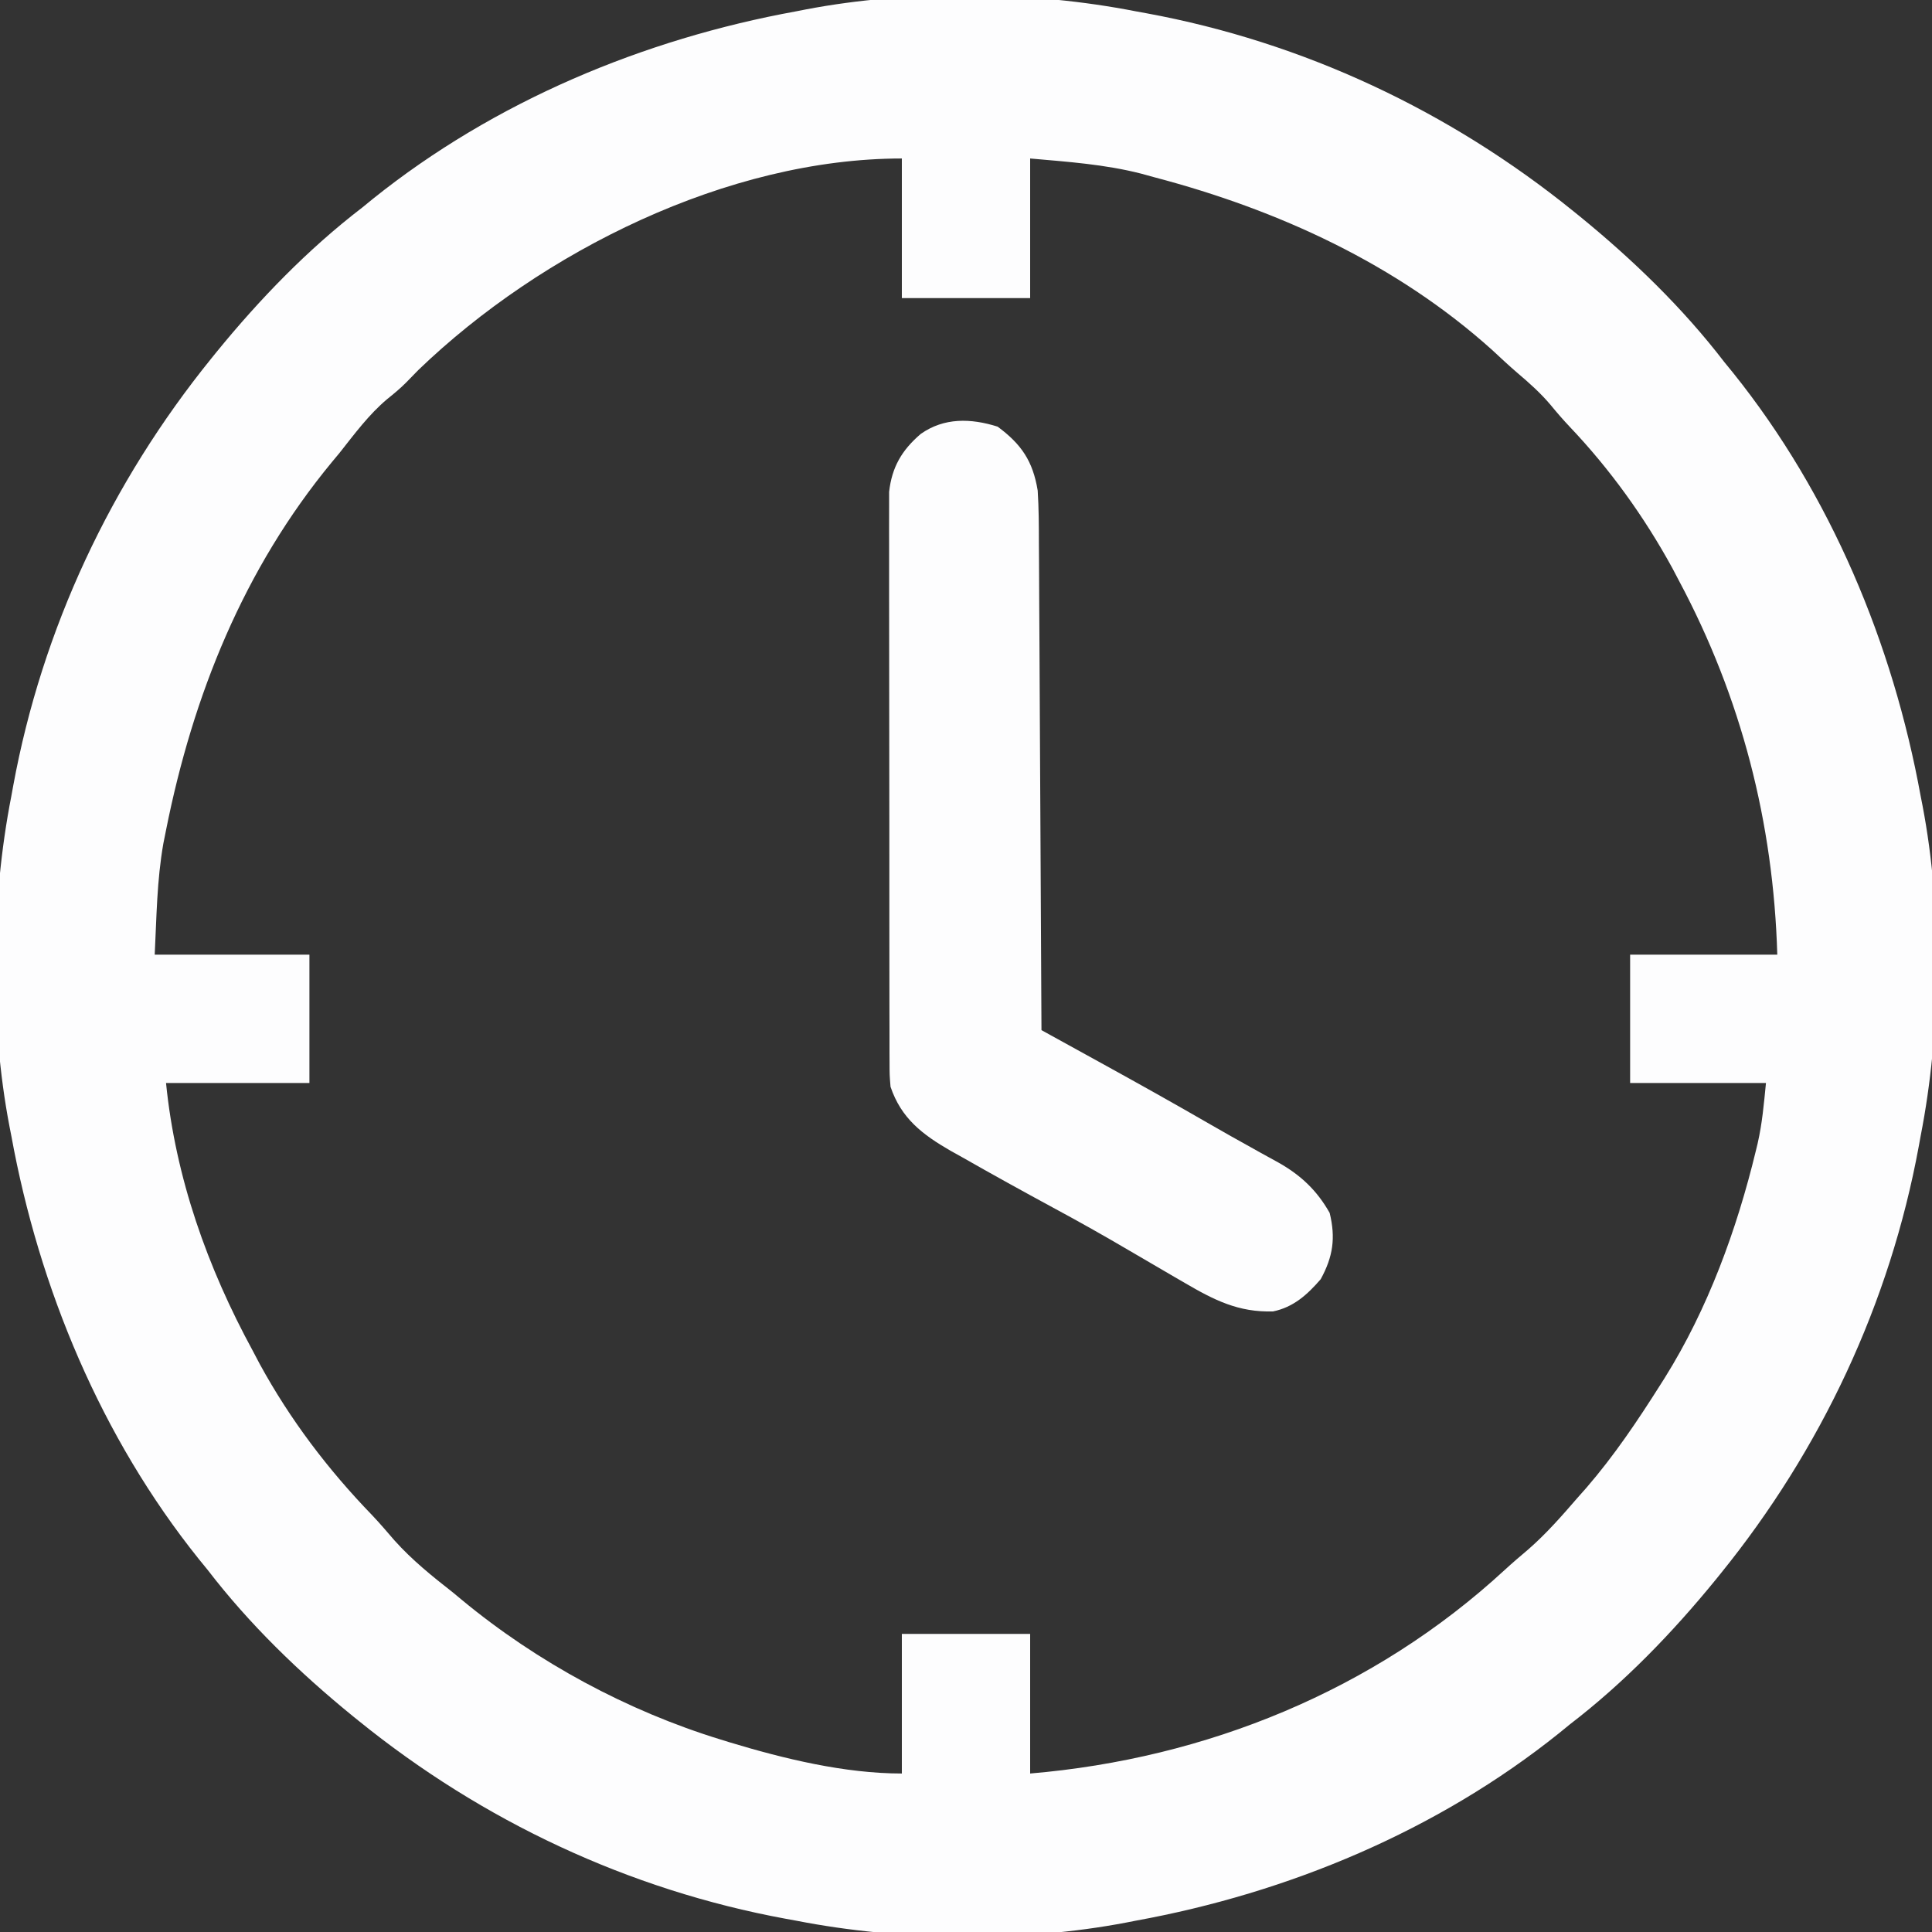 <?xml version="1.0" encoding="UTF-8"?>
<svg version="1.1" xmlns="http://www.w3.org/2000/svg" width="512" height="512">
<rect width="100%" height="100%" fill="#333333" stroke="none"/>
<path d="M0 0 C0.913 0.166 1.826 0.333 2.767 0.504 C44.399 8.164 83.161 26.406 116 53 C116.544 53.44 117.089 53.88 117.65 54.333 C131.722 65.812 144.937 78.577 156 93 C156.759 93.931 157.519 94.861 158.301 95.82 C184.16 128.072 200.628 167.525 208 208 C208.164 208.836 208.327 209.671 208.496 210.532 C213.787 238.242 213.417 270.351 208 298 C207.834 298.913 207.667 299.826 207.496 300.767 C199.836 342.399 181.594 381.161 155 414 C154.56 414.544 154.12 415.089 153.667 415.65 C142.188 429.722 129.423 442.937 115 454 C114.069 454.759 113.139 455.519 112.18 456.301 C79.928 482.16 40.475 498.628 0 506 C-0.836 506.164 -1.671 506.327 -2.532 506.496 C-30.242 511.787 -62.351 511.417 -90 506 C-90.913 505.834 -91.826 505.667 -92.767 505.496 C-134.399 497.836 -173.161 479.594 -206 453 C-206.544 452.56 -207.089 452.12 -207.65 451.667 C-221.722 440.188 -234.937 427.423 -246 413 C-246.759 412.069 -247.519 411.139 -248.301 410.18 C-274.16 377.928 -290.628 338.475 -298 298 C-298.164 297.164 -298.327 296.329 -298.496 295.468 C-303.787 267.758 -303.417 235.649 -298 208 C-297.834 207.087 -297.667 206.174 -297.496 205.233 C-289.836 163.601 -271.594 124.839 -245 92 C-244.56 91.456 -244.12 90.911 -243.667 90.35 C-232.188 76.278 -219.423 63.063 -205 52 C-204.069 51.241 -203.139 50.481 -202.18 49.699 C-169.928 23.84 -130.475 7.372 -90 0 C-89.164 -0.164 -88.329 -0.327 -87.468 -0.496 C-59.758 -5.787 -27.649 -5.417 0 0 Z M-190.109 95.031 C-191.238 96.17 -192.359 97.316 -193.469 98.473 C-195.026 100.026 -196.66 101.374 -198.375 102.75 C-203.28 106.876 -207.04 111.994 -211 117 C-211.66 117.794 -212.32 118.588 -213 119.406 C-236.408 147.723 -249.869 181.234 -257 217 C-257.236 218.178 -257.472 219.356 -257.715 220.57 C-259.436 230.396 -259.495 239.902 -260 250 C-246.47 250 -232.94 250 -219 250 C-219 261.22 -219 272.44 -219 284 C-231.54 284 -244.08 284 -257 284 C-254.488 309.12 -246.038 332.88 -234 355 C-233.399 356.14 -232.799 357.279 -232.18 358.453 C-224.113 373.236 -214.039 386.499 -202.346 398.58 C-200.301 400.737 -198.38 403 -196.438 405.25 C-191.767 410.46 -186.496 414.696 -181 419 C-179.815 419.984 -179.815 419.984 -178.605 420.988 C-158.66 437.494 -134.746 450.412 -110 458 C-109.26 458.23 -108.52 458.46 -107.757 458.696 C-93.272 463.087 -77.172 467 -62 467 C-62 454.79 -62 442.58 -62 430 C-50.78 430 -39.56 430 -28 430 C-28 442.21 -28 454.42 -28 467 C18.654 463.052 63.134 444.999 97.734 413.078 C99.802 411.182 101.918 409.37 104.062 407.562 C108.803 403.42 112.889 398.756 117 394 C117.782 393.117 118.565 392.234 119.371 391.324 C126.763 382.773 132.966 373.542 139 364 C139.384 363.394 139.769 362.789 140.165 362.165 C151.586 343.902 159.269 322.881 164.312 302 C164.472 301.342 164.632 300.685 164.796 300.007 C166.022 294.614 166.438 289.616 167 284 C155.12 284 143.24 284 131 284 C131 272.78 131 261.56 131 250 C143.87 250 156.74 250 170 250 C168.978 214.981 160.49 181.922 144 151 C143.397 149.853 142.793 148.705 142.172 147.523 C134.787 134.026 125.723 121.42 115.137 110.254 C113.292 108.308 111.574 106.322 109.875 104.25 C107.23 101.132 104.292 98.508 101.176 95.867 C98.869 93.888 96.661 91.822 94.438 89.75 C69.081 66.952 37.693 52.606 5 44 C3.839 43.68 2.677 43.361 1.48 43.031 C-8.212 40.543 -18.055 39.88 -28 39 C-28 51.21 -28 63.42 -28 76 C-39.22 76 -50.44 76 -62 76 C-62 63.79 -62 51.58 -62 39 C-108.071 39 -157.523 63.652 -190.109 95.031 Z " fill="#FDFDFE" transform="translate(301,3)"/>
<path d="M0 0 C6.295 4.646 9.346 9.133 10.625 16.938 C10.928 21.616 10.936 26.286 10.944 30.973 C10.953 32.383 10.963 33.793 10.974 35.203 C11.001 39.01 11.017 42.817 11.03 46.625 C11.045 50.611 11.072 54.598 11.098 58.584 C11.144 66.124 11.181 73.664 11.214 81.203 C11.253 89.791 11.302 98.379 11.352 106.966 C11.456 124.623 11.545 142.28 11.625 159.938 C12.445 160.389 13.265 160.841 14.111 161.306 C17.209 163.012 20.306 164.719 23.404 166.427 C24.734 167.16 26.065 167.893 27.396 168.625 C37.225 174.037 47.016 179.509 56.73 185.125 C60.11 187.077 63.51 188.988 66.926 190.875 C67.789 191.358 68.652 191.841 69.541 192.339 C71.159 193.244 72.782 194.14 74.413 195.023 C80.351 198.375 84.633 202.407 88 208.375 C89.617 215.006 88.892 219.968 85.625 225.938 C82.09 230.03 78.408 233.365 73.004 234.477 C63.802 234.757 57.341 231.445 49.625 226.938 C48.332 226.189 48.332 226.189 47.014 225.425 C43 223.098 38.992 220.761 34.995 218.406 C28.273 214.449 21.492 210.637 14.625 206.938 C6.58 202.579 -1.427 198.159 -9.375 193.625 C-10.384 193.062 -11.394 192.5 -12.434 191.92 C-19.921 187.607 -25.546 183.325 -28.375 174.938 C-28.629 171.827 -28.629 171.827 -28.636 168.271 C-28.64 167.614 -28.643 166.958 -28.647 166.281 C-28.658 164.088 -28.654 161.895 -28.65 159.702 C-28.654 158.126 -28.659 156.551 -28.665 154.975 C-28.679 150.7 -28.679 146.425 -28.677 142.15 C-28.676 138.579 -28.68 135.008 -28.685 131.437 C-28.696 123.011 -28.697 114.585 -28.691 106.158 C-28.685 97.471 -28.697 88.784 -28.718 80.097 C-28.736 72.634 -28.742 65.171 -28.739 57.707 C-28.737 53.252 -28.739 48.797 -28.753 44.341 C-28.766 40.15 -28.764 35.959 -28.751 31.768 C-28.749 30.233 -28.751 28.698 -28.76 27.162 C-28.77 25.06 -28.762 22.96 -28.749 20.858 C-28.749 19.683 -28.75 18.509 -28.75 17.299 C-28.021 10.765 -25.403 6.247 -20.375 1.938 C-14.177 -2.434 -7.098 -2.235 0 0 Z " fill="#FDFDFE" transform="translate(264.375,113.062)"/>
</svg>
